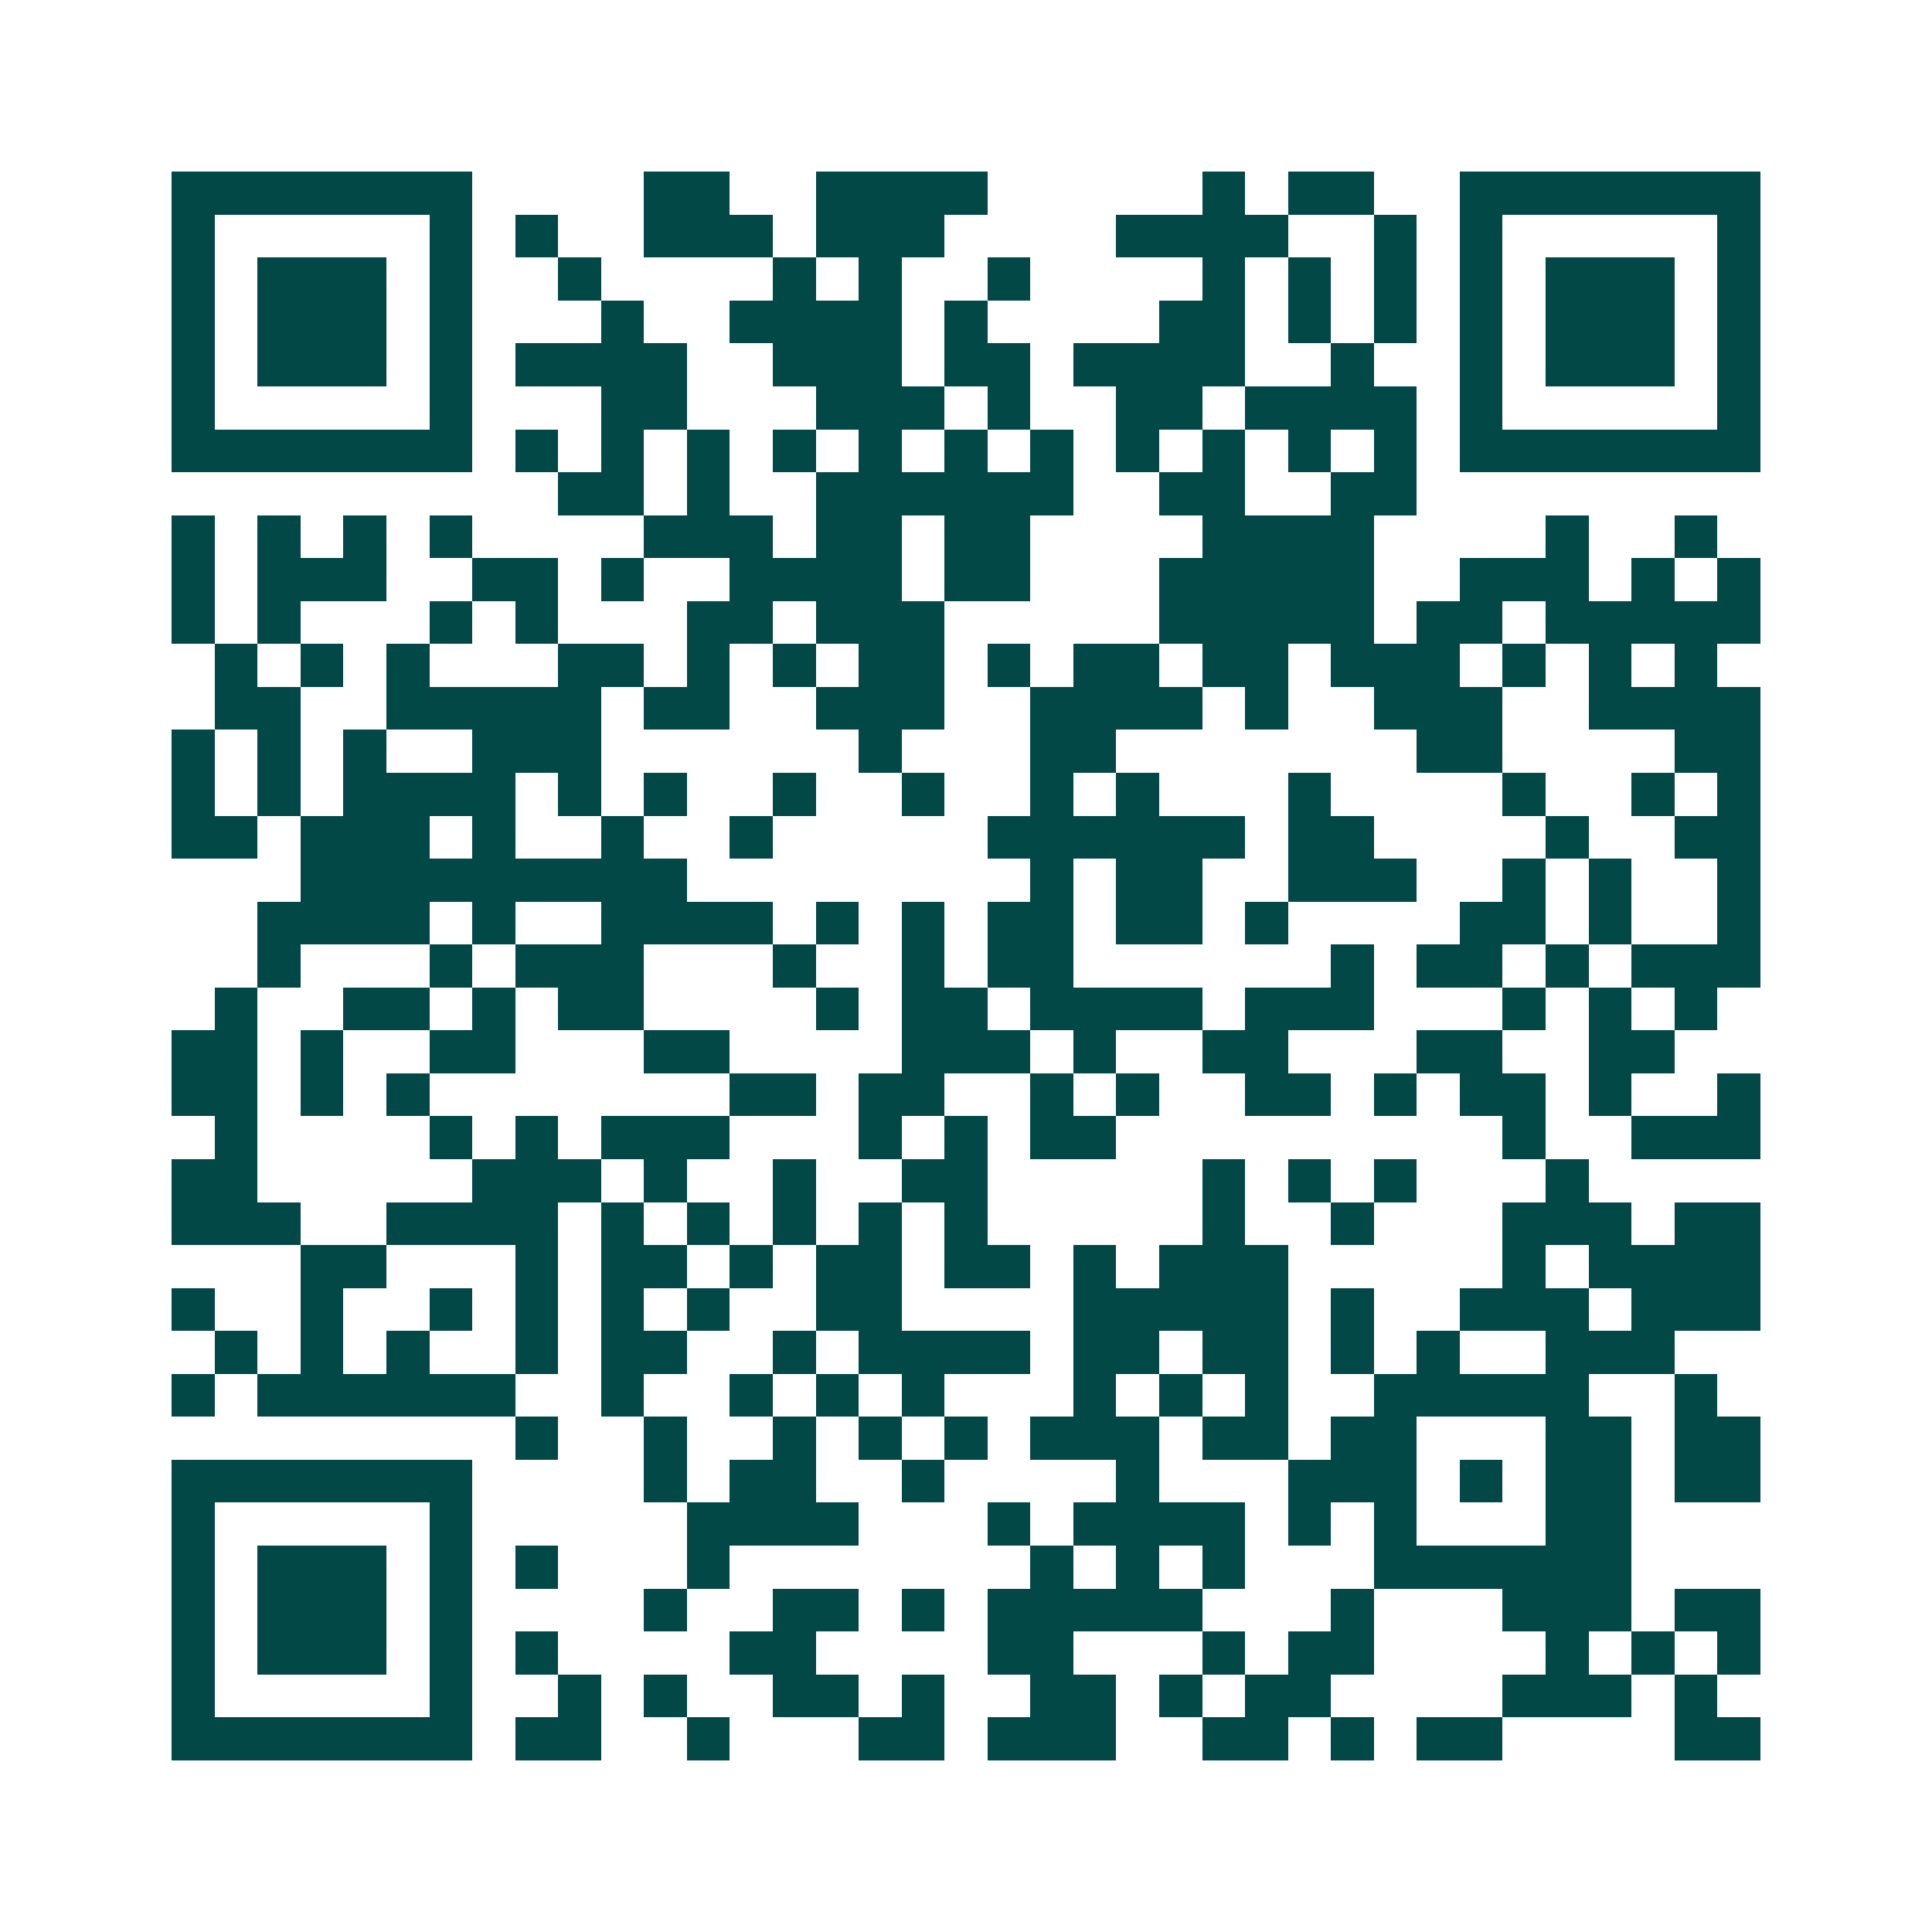 <svg xmlns="http://www.w3.org/2000/svg" width="200" height="200" viewBox="0 0 45 45" shape-rendering="crispEdges"><path fill="#ffffff" d="M0 0h45v45H0z"/><path stroke="#014847" d="M4 4.5h7m4 0h2m2 0h4m5 0h1m1 0h2m2 0h7M4 5.5h1m5 0h1m1 0h1m2 0h3m1 0h3m4 0h4m2 0h1m1 0h1m5 0h1M4 6.5h1m1 0h3m1 0h1m2 0h1m4 0h1m1 0h1m2 0h1m4 0h1m1 0h1m1 0h1m1 0h1m1 0h3m1 0h1M4 7.5h1m1 0h3m1 0h1m3 0h1m2 0h4m1 0h1m4 0h2m1 0h1m1 0h1m1 0h1m1 0h3m1 0h1M4 8.5h1m1 0h3m1 0h1m1 0h4m2 0h3m1 0h2m1 0h4m2 0h1m2 0h1m1 0h3m1 0h1M4 9.5h1m5 0h1m3 0h2m3 0h3m1 0h1m2 0h2m1 0h4m1 0h1m5 0h1M4 10.5h7m1 0h1m1 0h1m1 0h1m1 0h1m1 0h1m1 0h1m1 0h1m1 0h1m1 0h1m1 0h1m1 0h1m1 0h7M13 11.5h2m1 0h1m2 0h6m2 0h2m2 0h2M4 12.5h1m1 0h1m1 0h1m1 0h1m4 0h3m1 0h2m1 0h2m4 0h4m4 0h1m2 0h1M4 13.5h1m1 0h3m2 0h2m1 0h1m2 0h4m1 0h2m3 0h5m2 0h3m1 0h1m1 0h1M4 14.5h1m1 0h1m3 0h1m1 0h1m3 0h2m1 0h3m5 0h5m1 0h2m1 0h5M5 15.5h1m1 0h1m1 0h1m3 0h2m1 0h1m1 0h1m1 0h2m1 0h1m1 0h2m1 0h2m1 0h3m1 0h1m1 0h1m1 0h1M5 16.5h2m2 0h5m1 0h2m2 0h3m2 0h4m1 0h1m2 0h3m2 0h4M4 17.5h1m1 0h1m1 0h1m2 0h3m6 0h1m3 0h2m7 0h2m4 0h2M4 18.5h1m1 0h1m1 0h4m1 0h1m1 0h1m2 0h1m2 0h1m2 0h1m1 0h1m3 0h1m4 0h1m2 0h1m1 0h1M4 19.5h2m1 0h3m1 0h1m2 0h1m2 0h1m5 0h6m1 0h2m4 0h1m2 0h2M7 20.5h9m8 0h1m1 0h2m2 0h3m2 0h1m1 0h1m2 0h1M6 21.5h4m1 0h1m2 0h4m1 0h1m1 0h1m1 0h2m1 0h2m1 0h1m4 0h2m1 0h1m2 0h1M6 22.5h1m3 0h1m1 0h3m3 0h1m2 0h1m1 0h2m6 0h1m1 0h2m1 0h1m1 0h3M5 23.5h1m2 0h2m1 0h1m1 0h2m4 0h1m1 0h2m1 0h4m1 0h3m3 0h1m1 0h1m1 0h1M4 24.5h2m1 0h1m2 0h2m3 0h2m4 0h3m1 0h1m2 0h2m3 0h2m2 0h2M4 25.5h2m1 0h1m1 0h1m7 0h2m1 0h2m2 0h1m1 0h1m2 0h2m1 0h1m1 0h2m1 0h1m2 0h1M5 26.5h1m4 0h1m1 0h1m1 0h3m3 0h1m1 0h1m1 0h2m9 0h1m2 0h3M4 27.5h2m5 0h3m1 0h1m2 0h1m2 0h2m5 0h1m1 0h1m1 0h1m3 0h1M4 28.5h3m2 0h4m1 0h1m1 0h1m1 0h1m1 0h1m1 0h1m5 0h1m2 0h1m3 0h3m1 0h2M7 29.5h2m3 0h1m1 0h2m1 0h1m1 0h2m1 0h2m1 0h1m1 0h3m5 0h1m1 0h4M4 30.5h1m2 0h1m2 0h1m1 0h1m1 0h1m1 0h1m2 0h2m4 0h5m1 0h1m2 0h3m1 0h3M5 31.5h1m1 0h1m1 0h1m2 0h1m1 0h2m2 0h1m1 0h4m1 0h2m1 0h2m1 0h1m1 0h1m2 0h3M4 32.5h1m1 0h6m2 0h1m2 0h1m1 0h1m1 0h1m3 0h1m1 0h1m1 0h1m2 0h5m2 0h1M12 33.5h1m2 0h1m2 0h1m1 0h1m1 0h1m1 0h3m1 0h2m1 0h2m3 0h2m1 0h2M4 34.5h7m4 0h1m1 0h2m2 0h1m4 0h1m3 0h3m1 0h1m1 0h2m1 0h2M4 35.5h1m5 0h1m5 0h4m3 0h1m1 0h4m1 0h1m1 0h1m3 0h2M4 36.5h1m1 0h3m1 0h1m1 0h1m3 0h1m7 0h1m1 0h1m1 0h1m3 0h6M4 37.5h1m1 0h3m1 0h1m4 0h1m2 0h2m1 0h1m1 0h5m3 0h1m3 0h3m1 0h2M4 38.5h1m1 0h3m1 0h1m1 0h1m4 0h2m4 0h2m3 0h1m1 0h2m4 0h1m1 0h1m1 0h1M4 39.5h1m5 0h1m2 0h1m1 0h1m2 0h2m1 0h1m2 0h2m1 0h1m1 0h2m4 0h3m1 0h1M4 40.5h7m1 0h2m2 0h1m3 0h2m1 0h3m2 0h2m1 0h1m1 0h2m4 0h2"/></svg>
